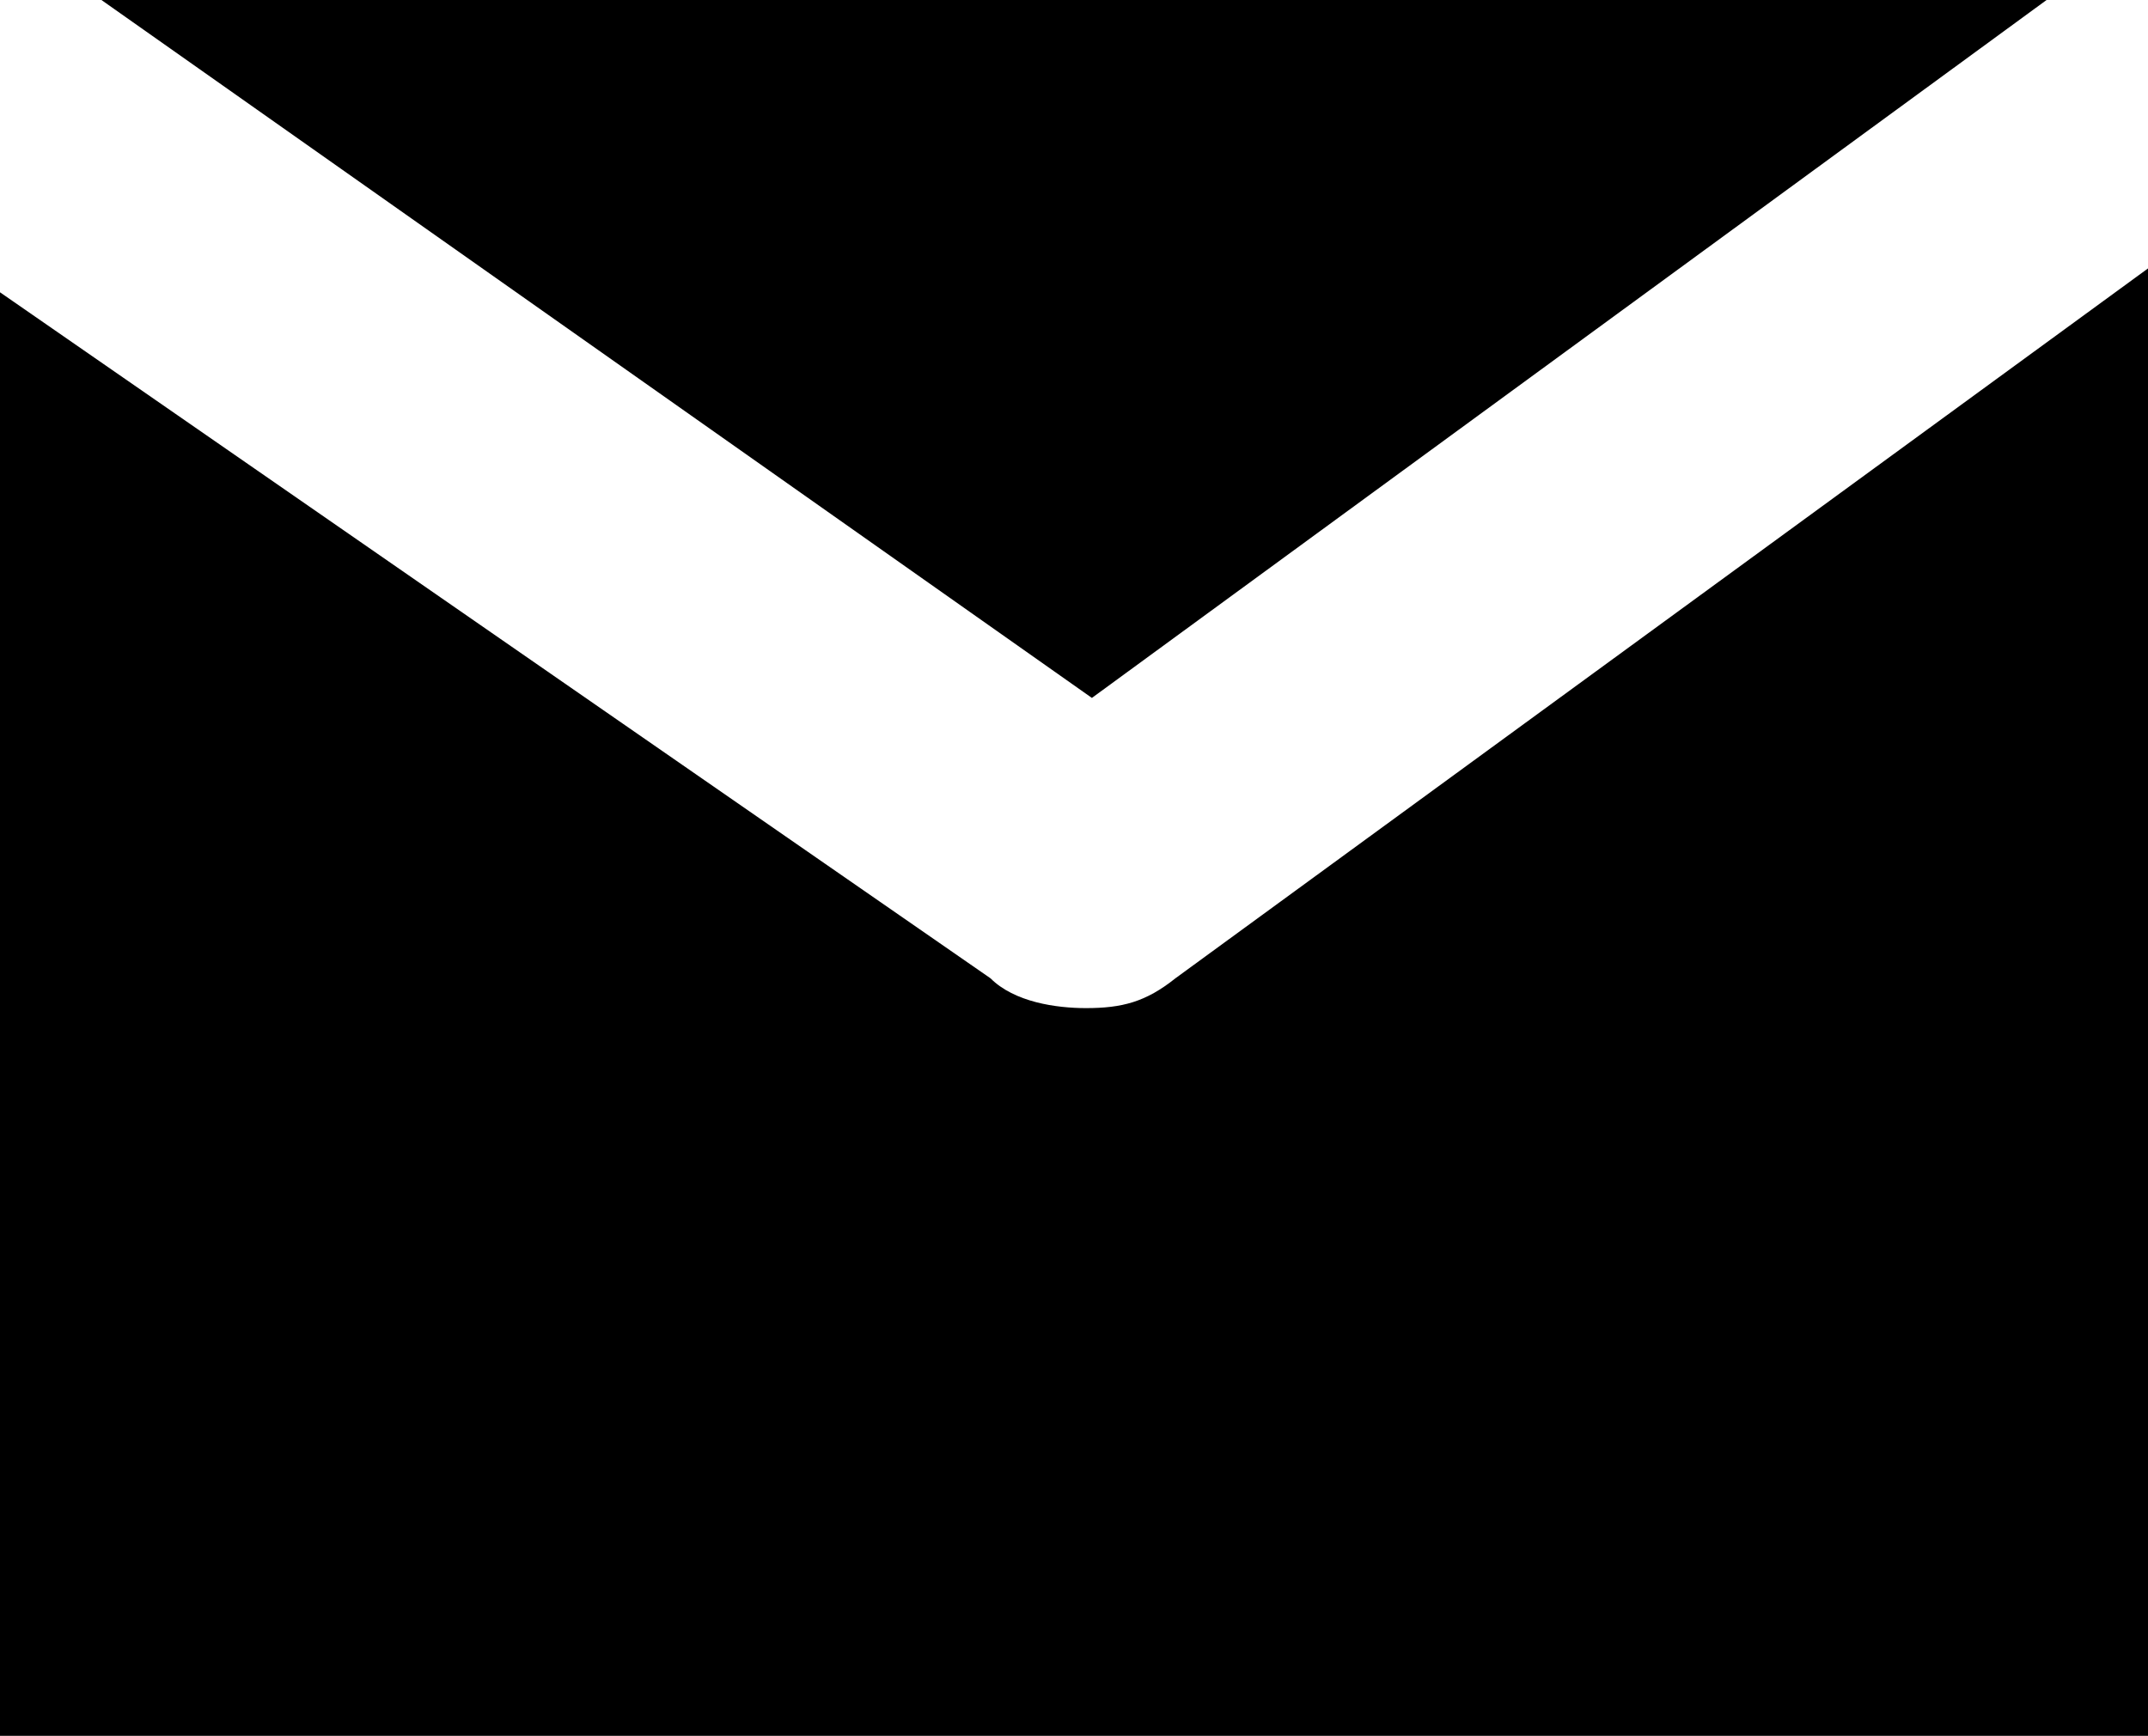 <?xml version="1.0" encoding="utf-8"?>
<!-- Generator: Adobe Illustrator 18.1.1, SVG Export Plug-In . SVG Version: 6.00 Build 0)  -->
<svg version="1.1" id="レイヤー_1" xmlns="http://www.w3.org/2000/svg" xmlns:xlink="http://www.w3.org/1999/xlink" x="0px"
	 y="0px" viewBox="0 0 36 29.1" enable-background="new 0 0 36 29.1" xml:space="preserve">
<g>
	<polygon points="34.3,0 1.7,0 18.3,11.7 	"/>
	<path d="M18.2,16.9c-0.5,0-1.2-0.1-1.6-0.5L0,4.9v24.2h36V4.5L19.7,16.4C19.2,16.8,18.8,16.9,18.2,16.9z"/>
</g>
</svg>
